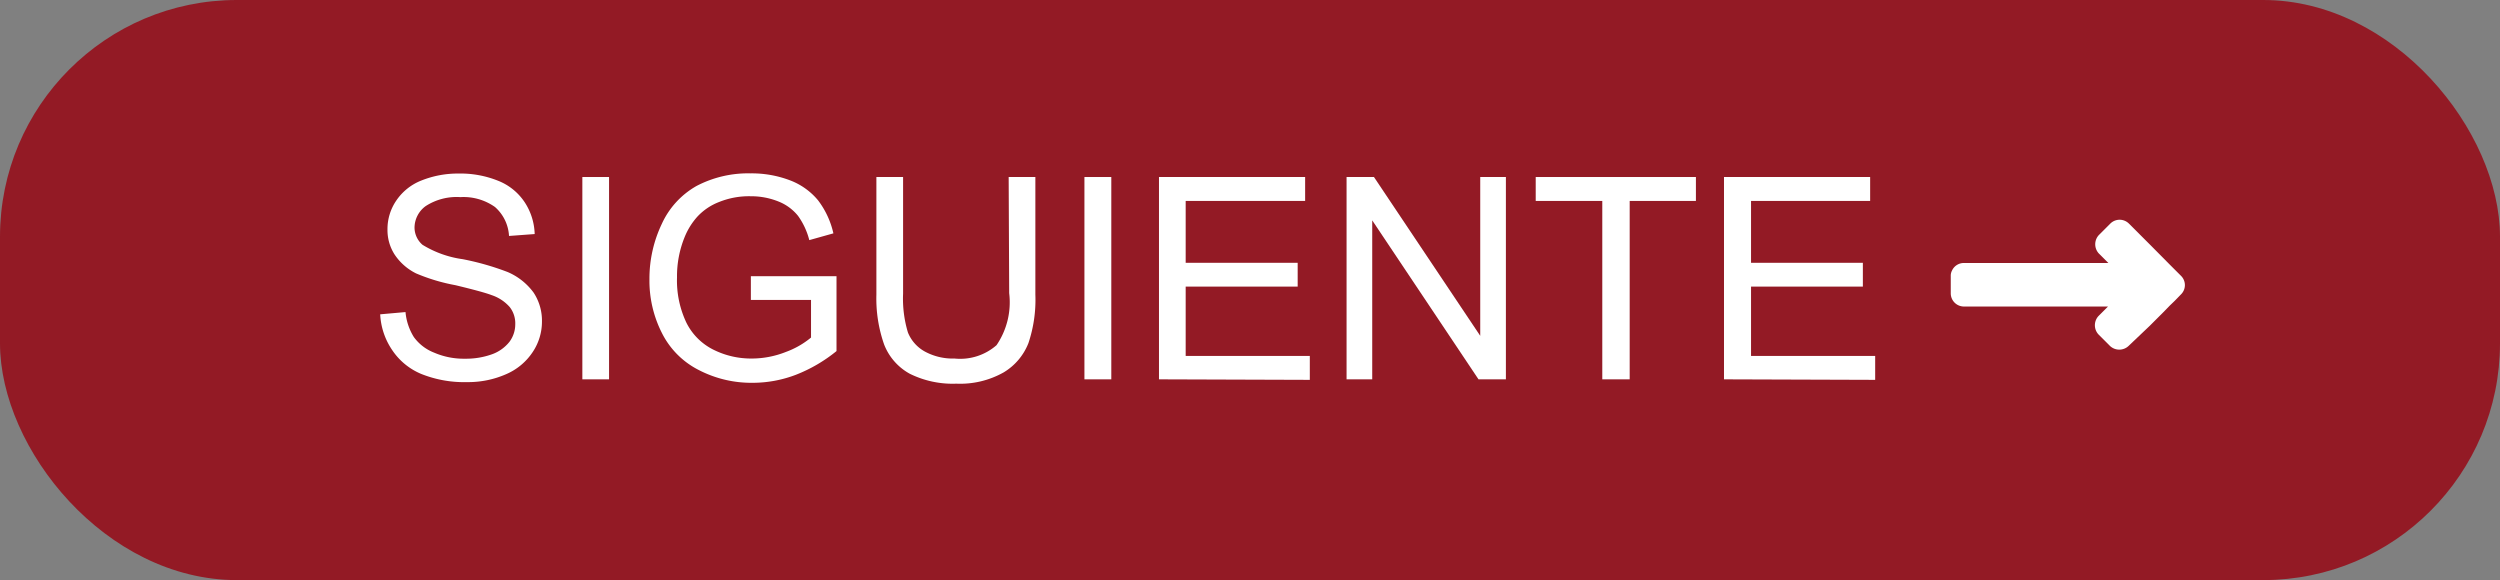 <svg xmlns="http://www.w3.org/2000/svg" viewBox="0 0 144.2 33.46"><rect x="0" y="0" width="144.2" height="33.46" fill="#808080" stroke="none"/><defs><style>.cls-1{fill:#931a25;}.cls-2{fill:#fff;}</style></defs><title>btn-retroceder</title><g id="Capa_2" data-name="Capa 2"><g id="Layer_2" data-name="Layer 2"><rect class="cls-1" width="144.2" height="33.46" rx="13.66"/><path class="cls-2" d="M112.59,15.61a.64.64,0,0,0-.07.31v1a.76.76,0,0,0,.76.76h8.31l-.38.38-.16.16a.78.78,0,0,0,0,1.08l.65.65a.78.78,0,0,0,1.08,0h0L124,18.79l.09-.09.69-.69h0l.37-.38.28-.27.37-.38a.75.75,0,0,0,0-1.07l-.65-.65-1.07-1.08-1.28-1.28a.76.76,0,0,0-1.08,0l-.65.65h0a.78.78,0,0,0,0,1.08l.54.54h-8.31A.75.75,0,0,0,112.59,15.61Z"/><path class="cls-2" d="M21.93,18.13,23.39,18a3.27,3.27,0,0,0,.48,1.44,2.62,2.62,0,0,0,1.17.9,4.3,4.3,0,0,0,1.79.35,4.4,4.4,0,0,0,1.56-.26,2.25,2.25,0,0,0,1-.72,1.69,1.69,0,0,0,.33-1,1.52,1.52,0,0,0-.32-1,2.4,2.4,0,0,0-1.05-.69c-.31-.12-1-.31-2.08-.57A10.78,10.78,0,0,1,24,15.77a3.19,3.19,0,0,1-1.24-1.09,2.61,2.61,0,0,1-.41-1.45,2.91,2.91,0,0,1,.5-1.65,3.13,3.13,0,0,1,1.46-1.17,5.66,5.66,0,0,1,2.14-.4,5.81,5.81,0,0,1,2.29.42,3.28,3.28,0,0,1,1.52,1.23,3.51,3.51,0,0,1,.58,1.84l-1.48.11a2.39,2.39,0,0,0-.81-1.67,3.14,3.14,0,0,0-2-.57,3.28,3.28,0,0,0-2,.52,1.55,1.55,0,0,0-.64,1.23,1.32,1.32,0,0,0,.46,1,6,6,0,0,0,2.32.83,15.42,15.42,0,0,1,2.59.74,3.61,3.61,0,0,1,1.5,1.19,2.94,2.94,0,0,1,.48,1.66,3.15,3.15,0,0,1-.53,1.76,3.48,3.48,0,0,1-1.53,1.28,5.42,5.42,0,0,1-2.25.46,6.65,6.65,0,0,1-2.65-.47,3.74,3.74,0,0,1-1.68-1.38A4,4,0,0,1,21.93,18.13Z"/><path class="cls-2" d="M33.59,21.88V10.21h1.54V21.88Z"/><path class="cls-2" d="M43.31,17.3V15.93h4.94v4.32a8.72,8.72,0,0,1-2.35,1.37,7,7,0,0,1-2.48.46,6.59,6.59,0,0,1-3.12-.74,4.8,4.8,0,0,1-2.12-2.13,6.66,6.66,0,0,1-.72-3.11,7.33,7.33,0,0,1,.71-3.18,4.8,4.8,0,0,1,2-2.19A6.4,6.4,0,0,1,43.3,10a6.18,6.18,0,0,1,2.29.41,3.87,3.87,0,0,1,1.6,1.15,4.93,4.93,0,0,1,.88,1.9l-1.39.39a4.15,4.15,0,0,0-.65-1.4,2.73,2.73,0,0,0-1.11-.82,4.2,4.2,0,0,0-1.61-.31,4.6,4.6,0,0,0-1.83.33,3.36,3.36,0,0,0-1.25.84,4,4,0,0,0-.73,1.16A6,6,0,0,0,39.05,16a5.67,5.67,0,0,0,.54,2.61,3.46,3.46,0,0,0,1.56,1.56,4.85,4.85,0,0,0,2.18.51,5.34,5.34,0,0,0,2-.38,4.91,4.91,0,0,0,1.45-.83V17.3Z"/><path class="cls-2" d="M58.18,10.21h1.54V17a7.85,7.85,0,0,1-.4,2.79,3.42,3.42,0,0,1-1.43,1.69,5.11,5.11,0,0,1-2.73.65,5.57,5.57,0,0,1-2.68-.57A3.28,3.28,0,0,1,51,19.88,8,8,0,0,1,50.55,17V10.21h1.54v6.73a6.76,6.76,0,0,0,.28,2.24,2.19,2.19,0,0,0,1,1.11,3.38,3.38,0,0,0,1.69.39,3.18,3.18,0,0,0,2.42-.77,4.39,4.39,0,0,0,.73-3Z"/><path class="cls-2" d="M62.55,21.88V10.21H64.1V21.88Z"/><path class="cls-2" d="M66.85,21.88V10.21h8.43v1.38H68.39v3.57h6.46v1.37H68.39v4h7.16v1.38Z"/><path class="cls-2" d="M77.67,21.88V10.21h1.58l6.13,9.16V10.21h1.48V21.88H85.28l-6.13-9.17v9.17Z"/><path class="cls-2" d="M92.42,21.88V11.59H88.58V10.21h9.24v1.38H94V21.88Z"/><path class="cls-2" d="M99.44,21.88V10.21h8.43v1.38H101v3.57h6.45v1.37H101v4h7.16v1.38Z"/></g></g></svg>